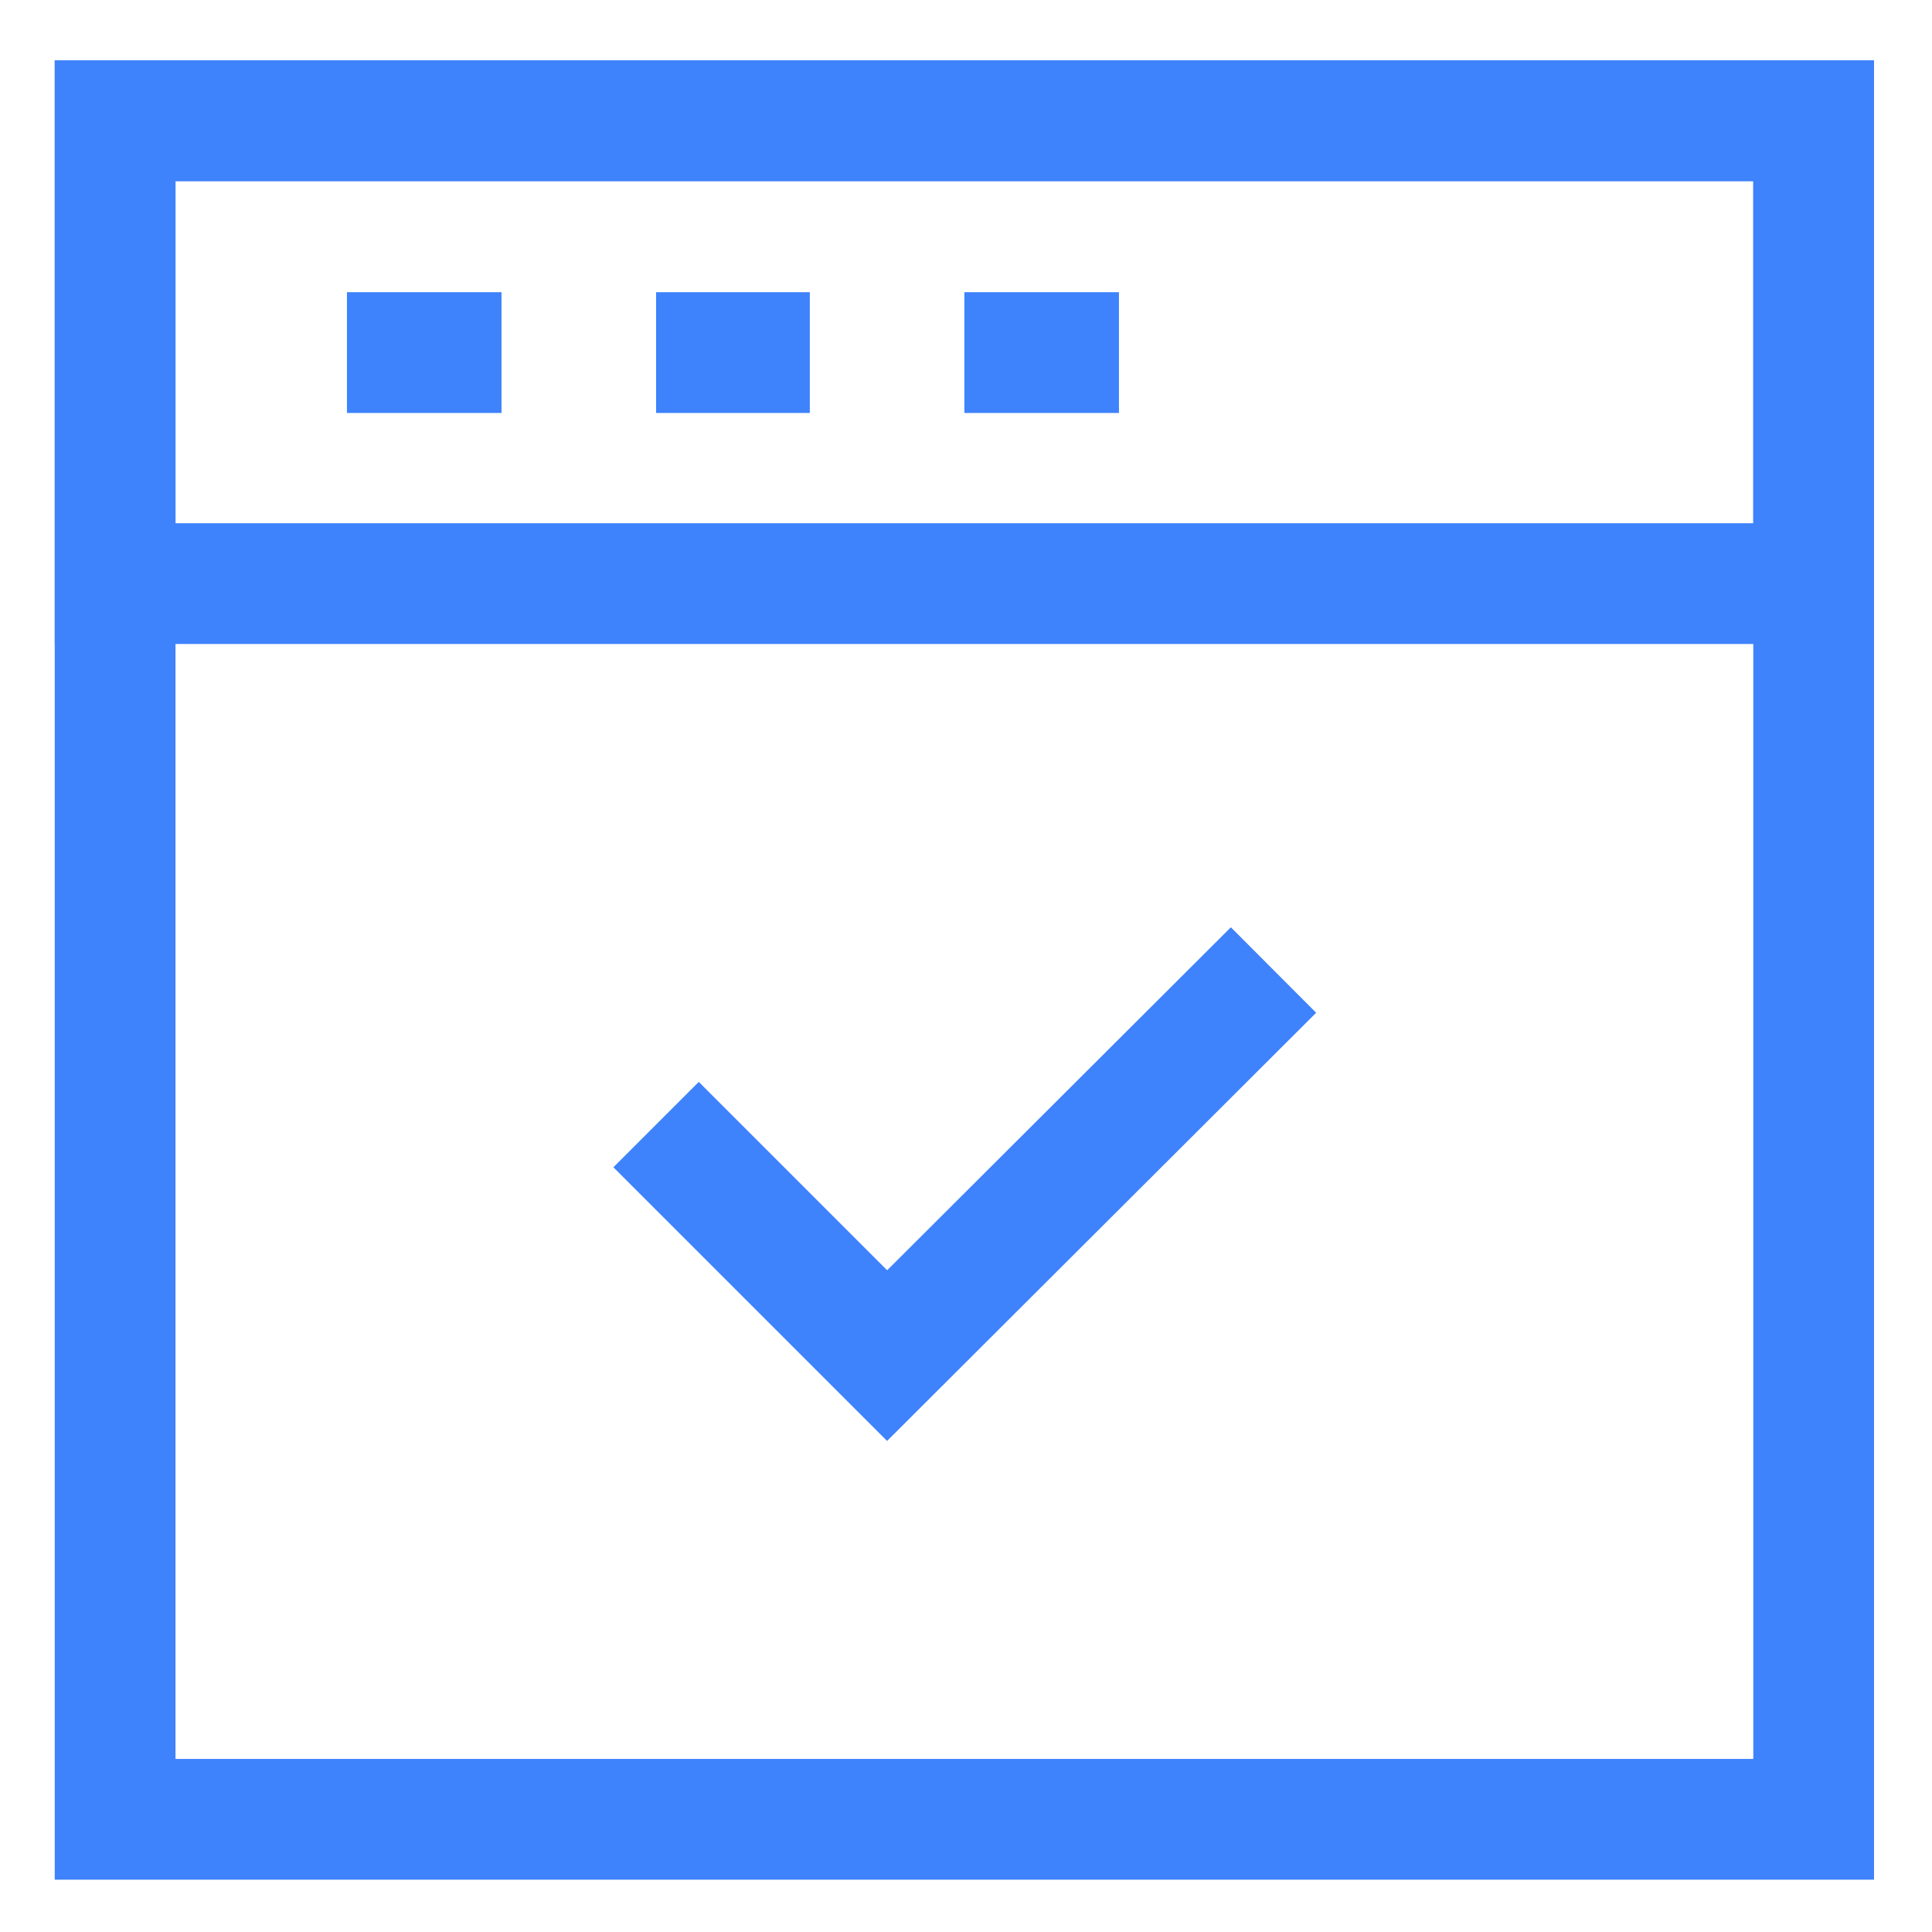 <svg xmlns="http://www.w3.org/2000/svg" viewBox="0 0 24 24" stroke-width="1.5" width="24" height="24" color="#3e82fc"><defs><style>.cls-637b8d40f95e86b59c57a2d1-1{fill:none;stroke:currentColor;stroke-miterlimit:10;}</style></defs><g id="roll_brush" data-name="roll brush"><polyline class="cls-637b8d40f95e86b59c57a2d1-1" points="15.82 12.05 11.02 16.84 8.15 13.97"></polyline><rect class="cls-637b8d40f95e86b59c57a2d1-1" x="1.43" y="1.5" width="21.1" height="21.1"></rect><polygon class="cls-637b8d40f95e86b59c57a2d1-1" points="22.53 7.25 16.26 7.25 14.34 7.25 1.43 7.25 1.43 1.5 22.53 1.5 22.53 7.25"></polygon><line class="cls-637b8d40f95e86b59c57a2d1-1" x1="4.31" y1="4.38" x2="6.23" y2="4.38"></line><line class="cls-637b8d40f95e86b59c57a2d1-1" x1="8.15" y1="4.38" x2="10.06" y2="4.38"></line><line class="cls-637b8d40f95e86b59c57a2d1-1" x1="11.98" y1="4.38" x2="13.9" y2="4.38"></line></g></svg>